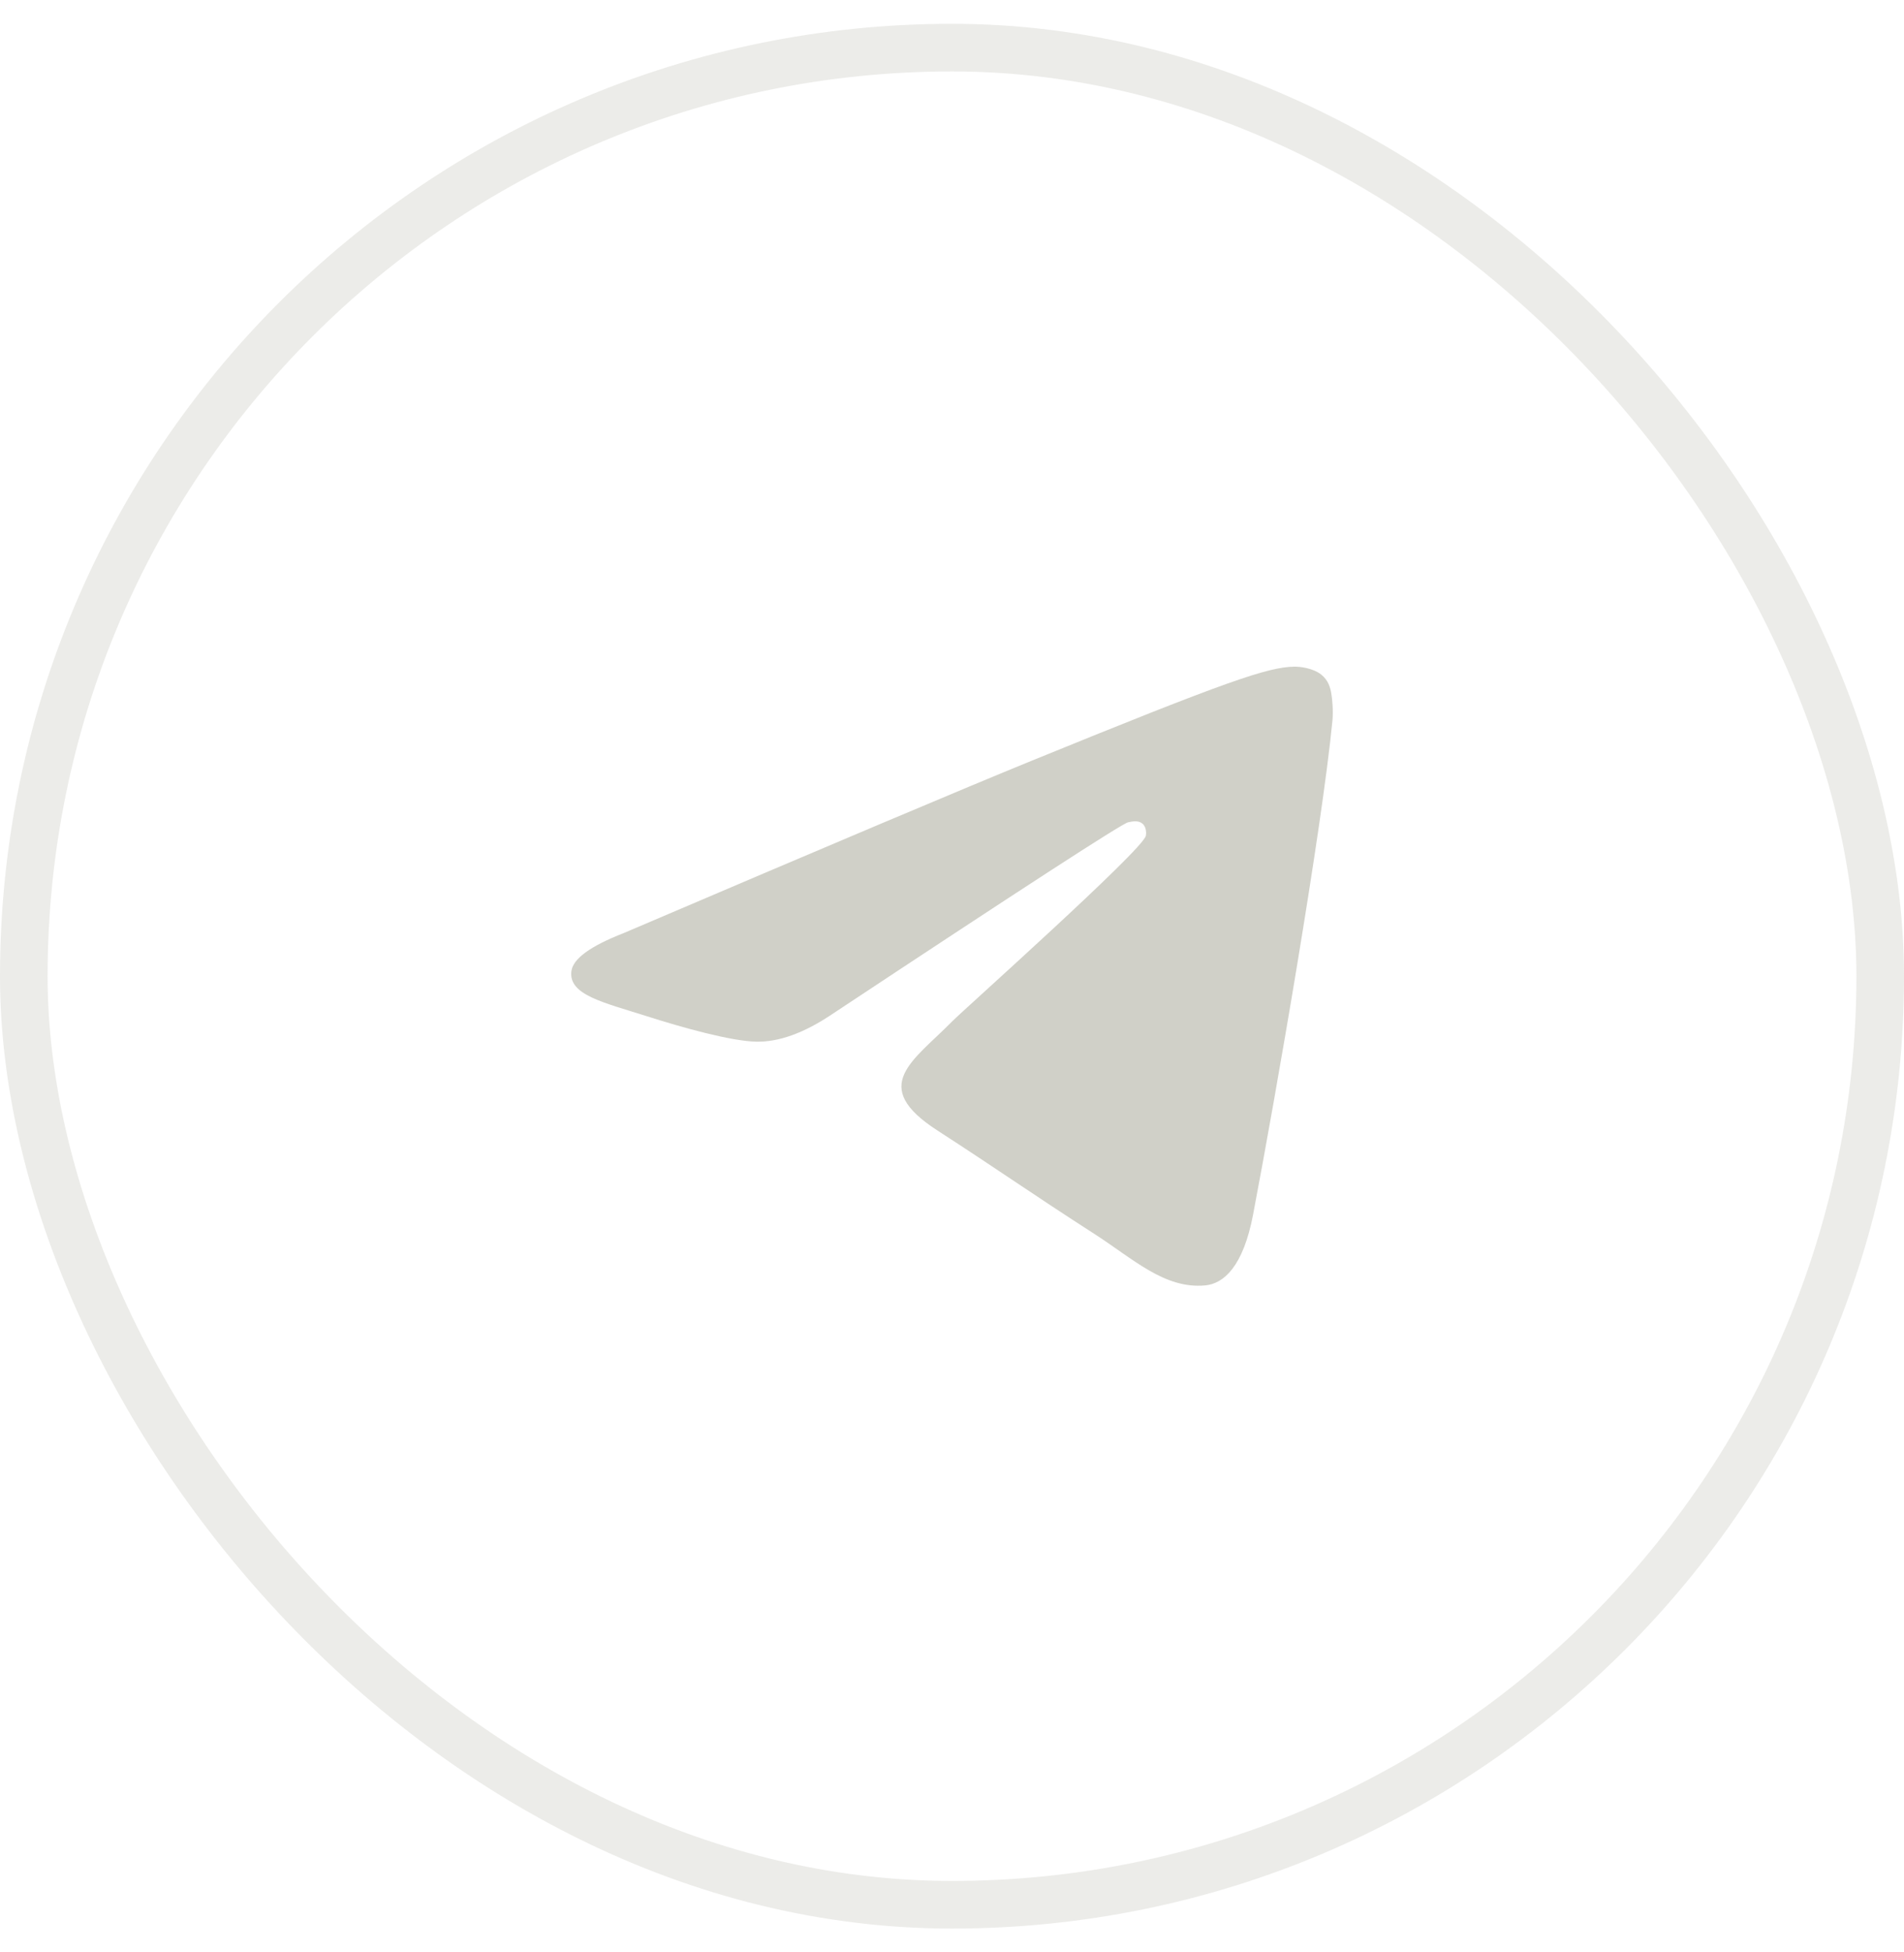 <?xml version="1.0" encoding="UTF-8"?> <svg xmlns="http://www.w3.org/2000/svg" width="40" height="41" viewBox="0 0 40 41" fill="none"> <rect x="0.5" y="1" width="39" height="39" rx="19.5" stroke="#D0D0C8" stroke-opacity="0.4"></rect> <path d="M13.1 19.596C17.395 17.762 20.259 16.552 21.692 15.968C25.783 14.3 26.634 14.01 27.188 14C27.309 13.998 27.582 14.028 27.759 14.168C27.908 14.287 27.949 14.447 27.968 14.559C27.988 14.672 28.012 14.928 27.993 15.128C27.771 17.412 26.812 22.955 26.324 25.513C26.117 26.595 25.71 26.958 25.317 26.994C24.461 27.071 23.812 26.439 22.983 25.907C21.686 25.073 20.954 24.555 19.695 23.741C18.24 22.802 19.183 22.285 20.012 21.441C20.229 21.22 23.999 17.858 24.072 17.553C24.081 17.515 24.09 17.373 24.003 17.298C23.917 17.223 23.79 17.249 23.698 17.269C23.568 17.298 21.497 18.64 17.484 21.296C16.896 21.692 16.363 21.885 15.886 21.875C15.36 21.864 14.348 21.583 13.596 21.343C12.673 21.049 11.94 20.894 12.004 20.395C12.037 20.134 12.402 19.868 13.1 19.596Z" fill="#D0D0C8"></path> </svg> 